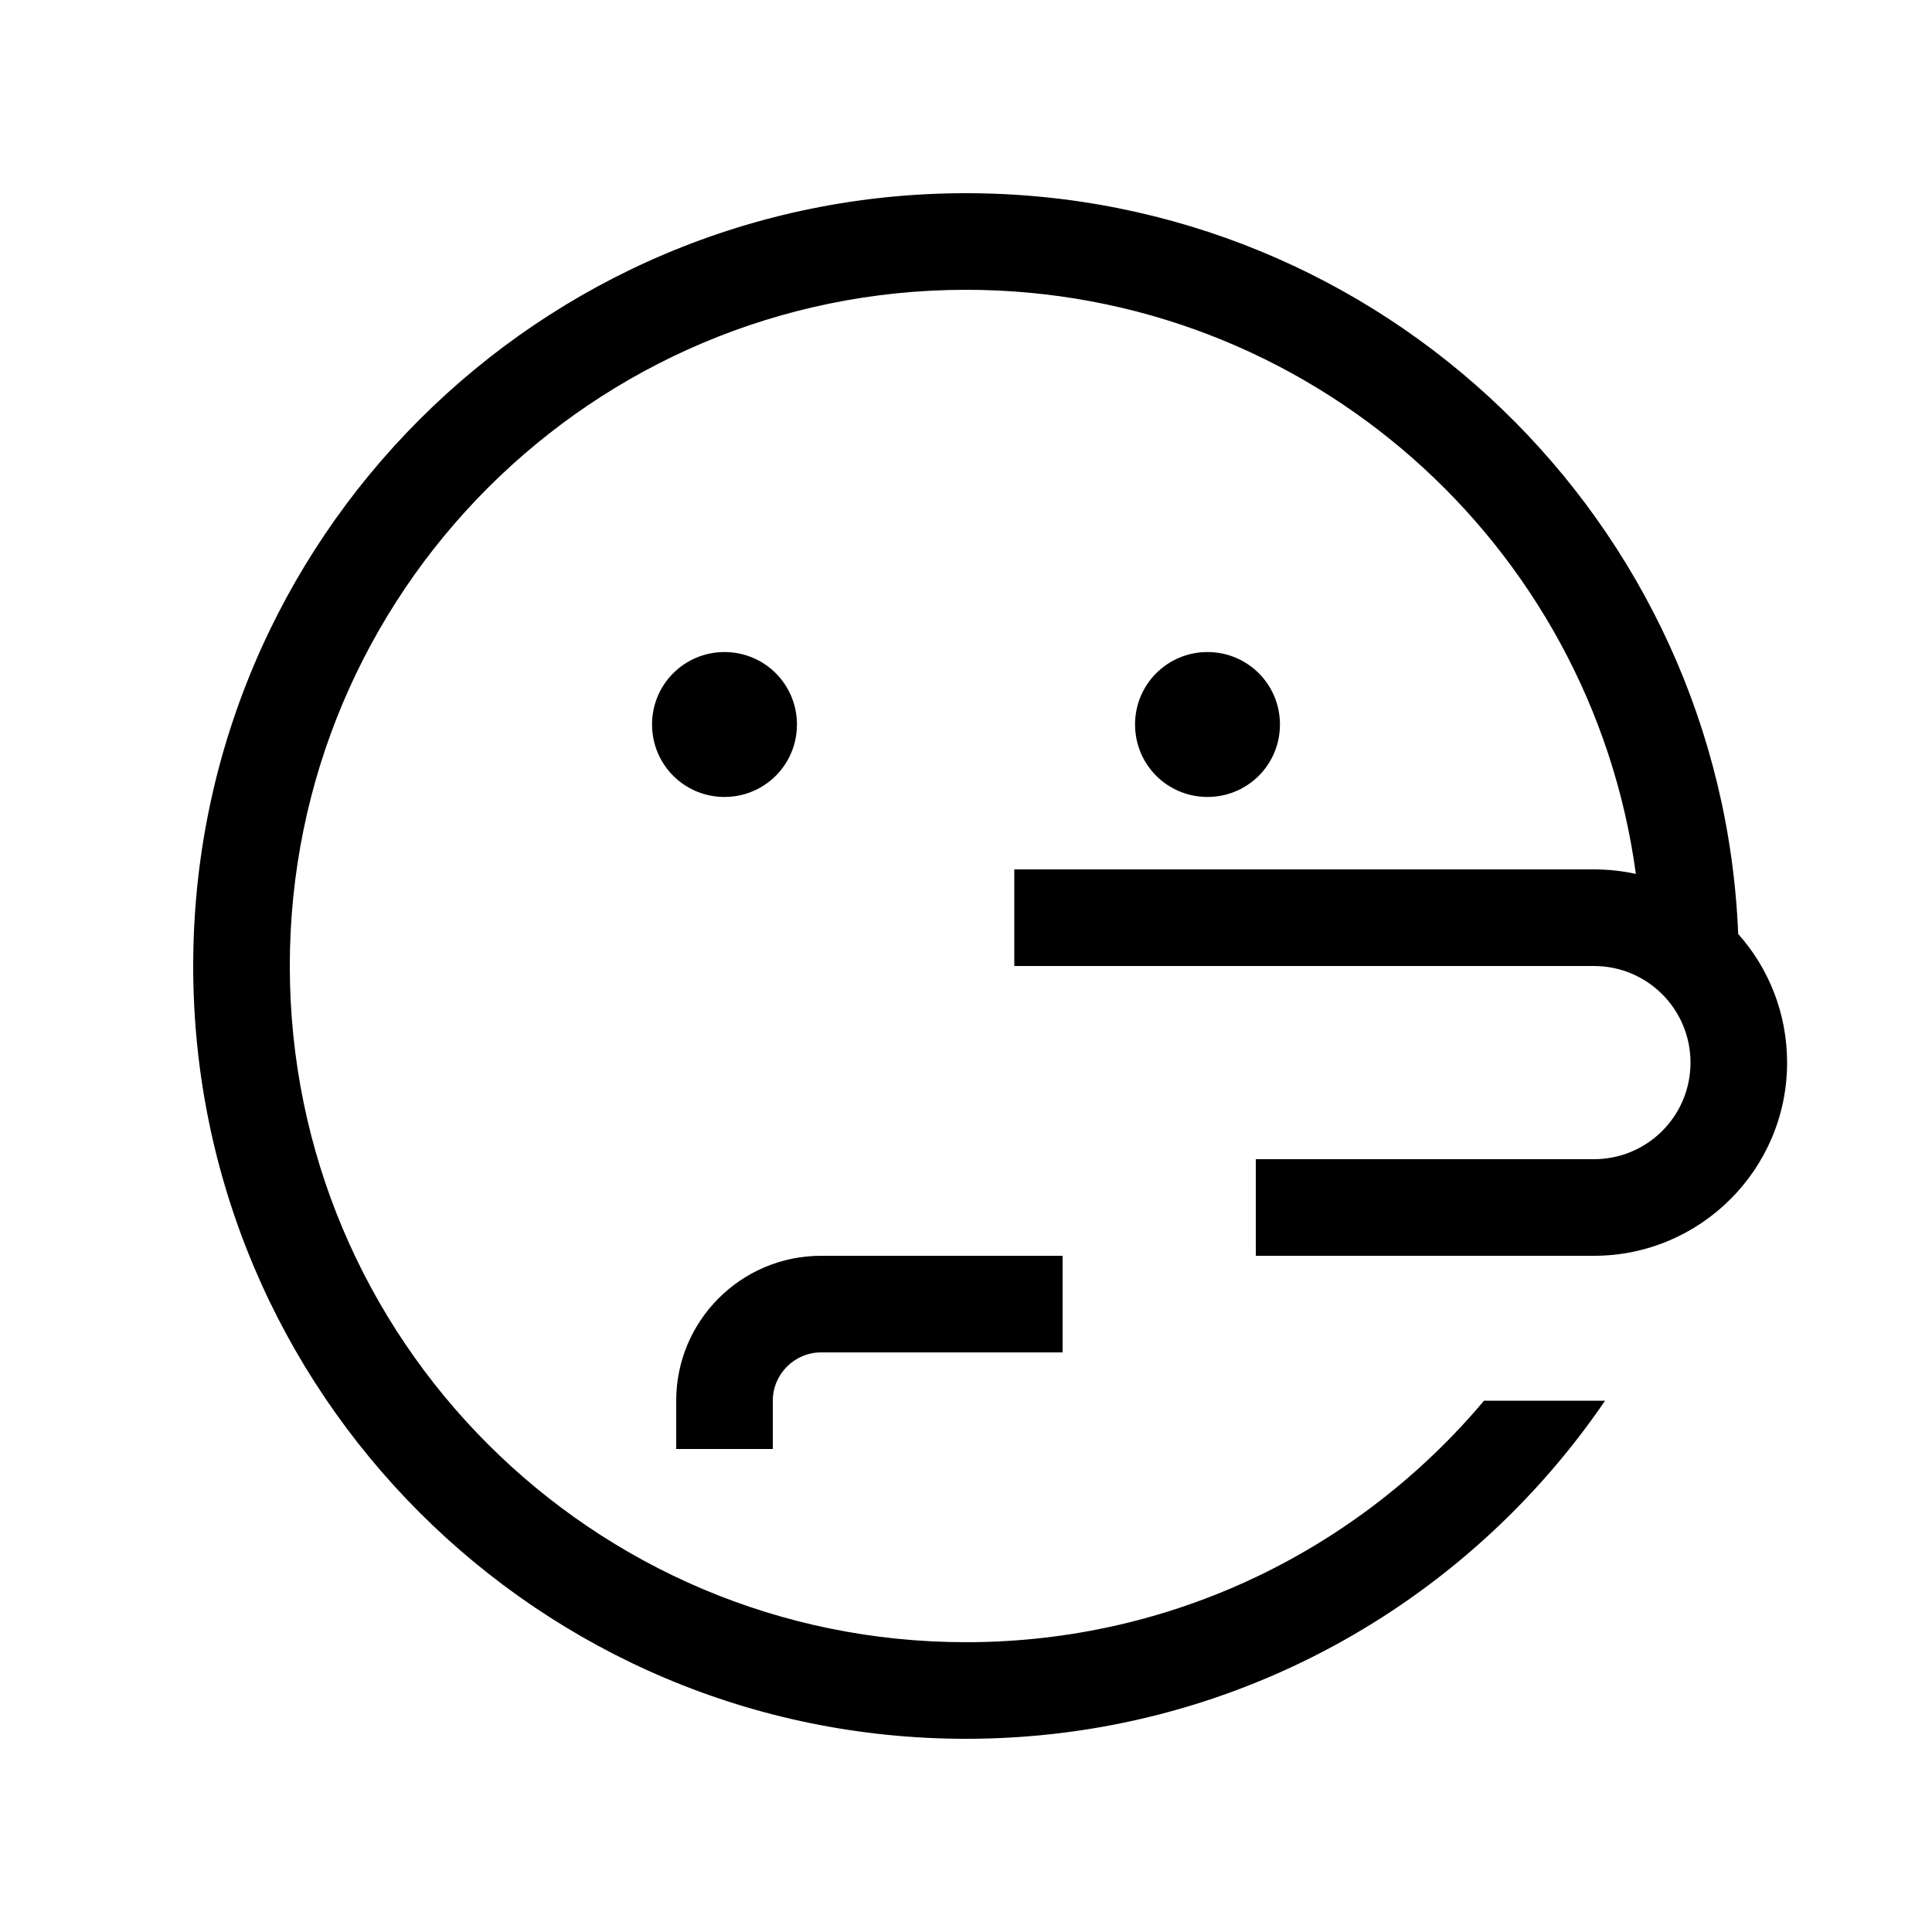 <svg xmlns="http://www.w3.org/2000/svg" viewBox="0 0 640 640"><!--! Font Awesome Pro 7.1.0 by @fontawesome - https://fontawesome.com License - https://fontawesome.com/license (Commercial License) Copyright 2025 Fonticons, Inc. --><path fill="currentColor" d="M491.6 464C450.5 512.9 388.9 544 320 544C196.3 544 96 443.7 96 320C96 196.3 196.3 96 320 96C433.4 96 527.1 180.2 541.9 289.5C537.4 288.5 532.7 288 528 288L336 288L336 320L528 320C545.7 320 560 334.3 560 352C560 369.7 545.7 384 528 384L416 384L416 416L528 416C563.3 416 592 387.3 592 352C592 335.7 585.9 320.7 575.8 309.4C570.3 172.9 457.9 64 320 64C178.6 64 64 178.6 64 320C64 461.4 178.6 576 320 576C408 576 485.6 531.6 531.7 464L491.6 464zM264 240C264 226.7 253.3 216 240 216C226.7 216 216 226.7 216 240C216 253.3 226.7 264 240 264C253.3 264 264 253.3 264 240zM400 264C413.3 264 424 253.3 424 240C424 226.7 413.3 216 400 216C386.7 216 376 226.7 376 240C376 253.3 386.7 264 400 264zM272 448L352 448L352 416L272 416C245.5 416 224 437.5 224 464L224 480L256 480L256 464C256 455.2 263.2 448 272 448z"/></svg>